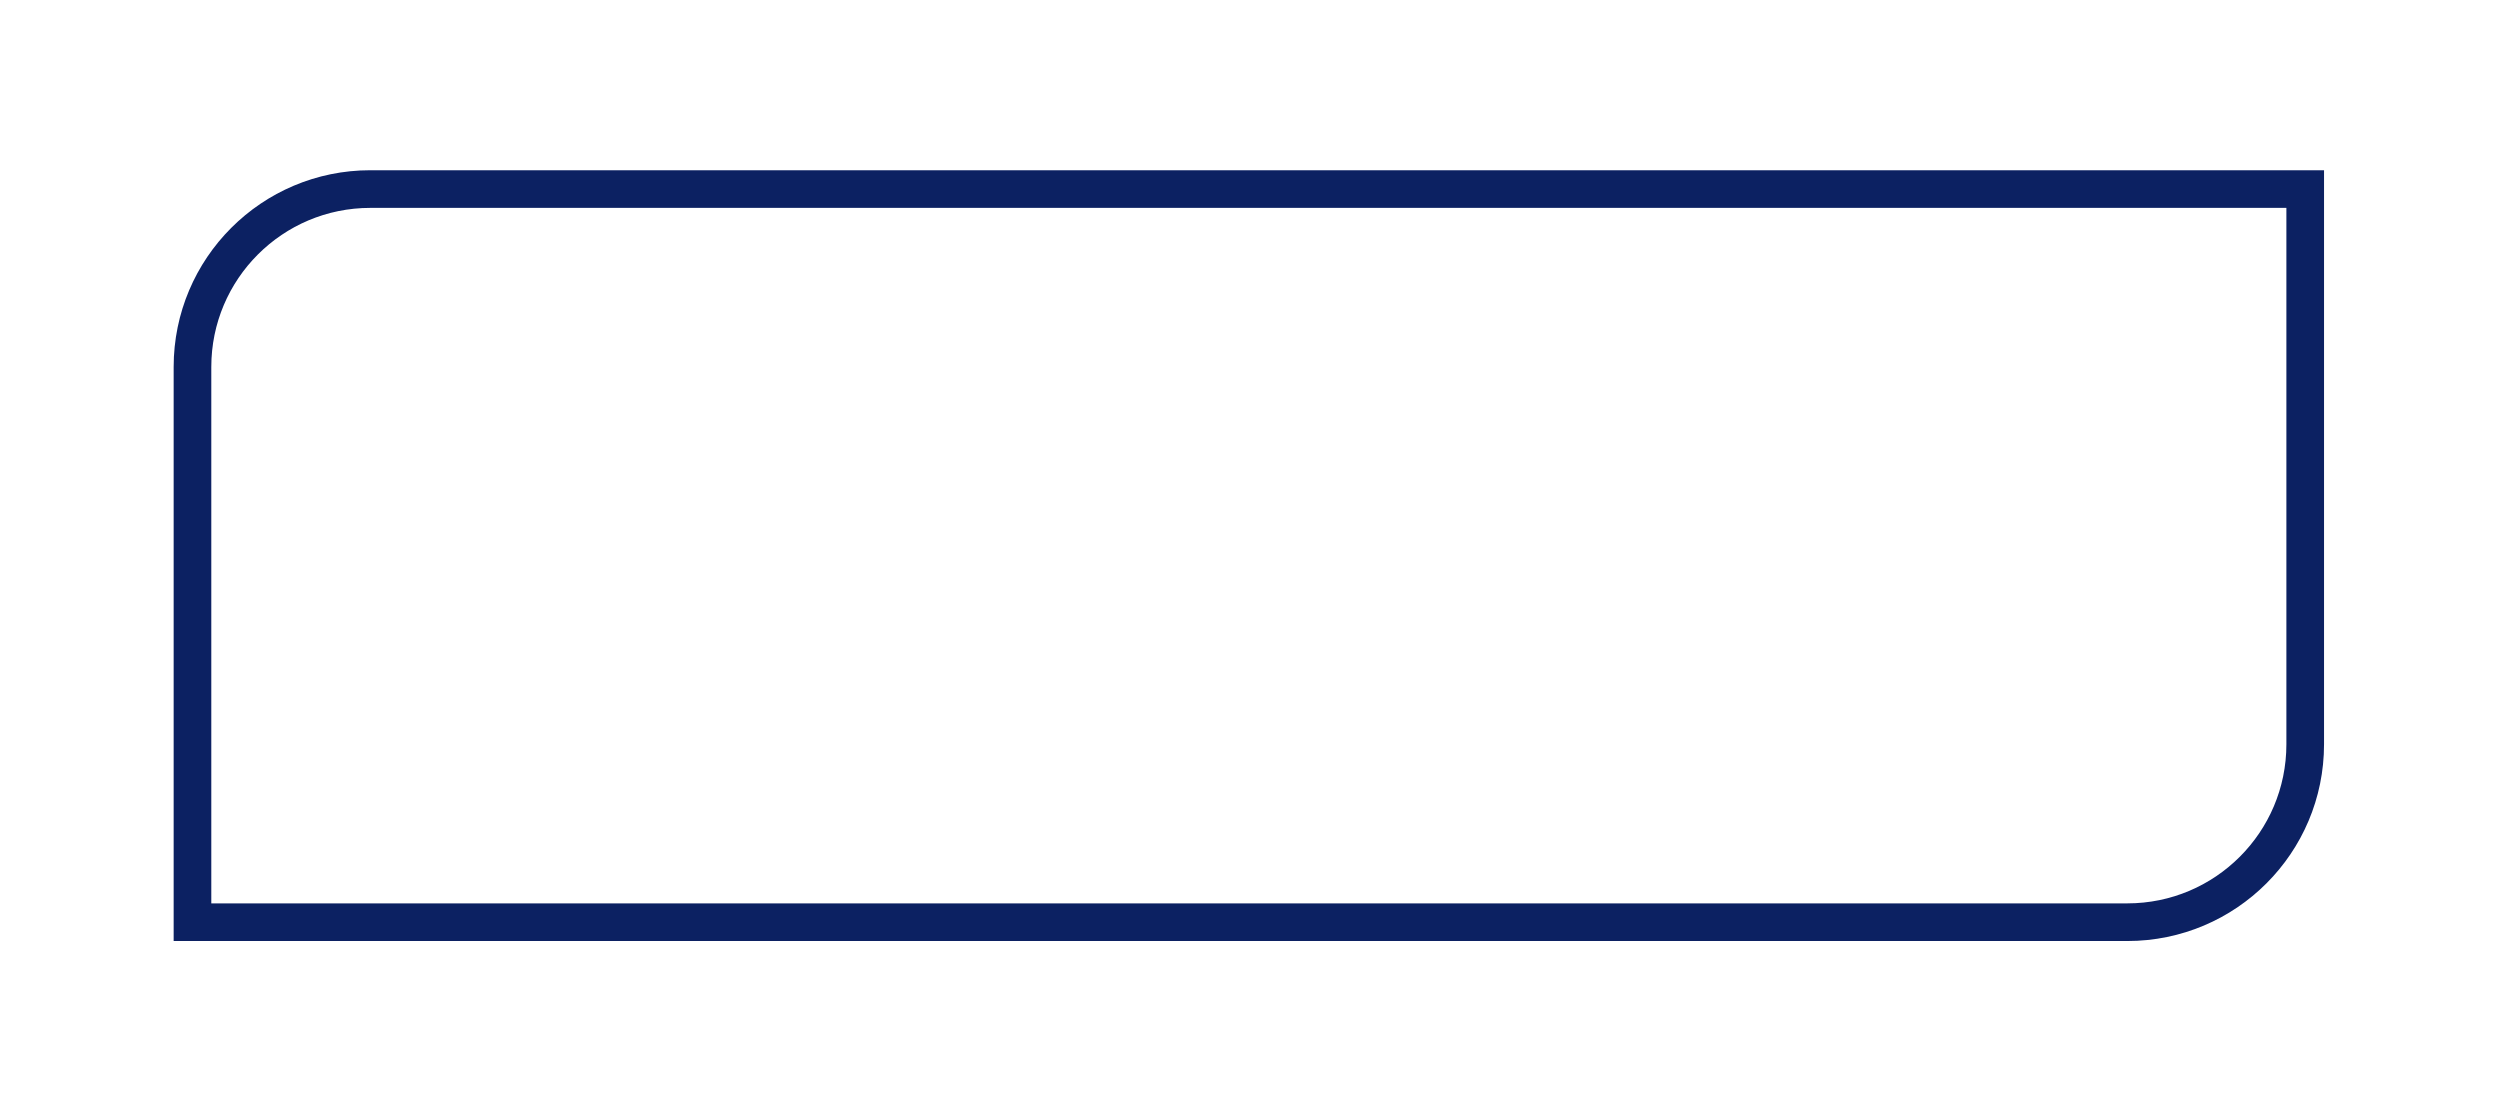 <?xml version="1.0" encoding="UTF-8"?><svg xmlns="http://www.w3.org/2000/svg" xmlns:xlink="http://www.w3.org/1999/xlink" xmlns:avocode="https://avocode.com/" id="SVGDocf288b66148fa431bb36f9baa28e04286" width="332px" height="148px" version="1.1" viewBox="0 0 332 148" aria-hidden="true"><defs><linearGradient class="cerosgradient" data-cerosgradient="true" id="CerosGradient_id7939f7140" gradientUnits="userSpaceOnUse" x1="50%" y1="100%" x2="50%" y2="0%"><stop offset="0%" stop-color="#d1d1d1"/><stop offset="100%" stop-color="#d1d1d1"/></linearGradient><linearGradient/></defs><g><g><path d="M282.507,122.468v0h-256.946v0v-73.736c0,-13.047 10.577,-23.625 23.625,-23.625h256.946v0v73.736c0,13.048 -10.577,23.625 -23.625,23.625z" fill-opacity="0" fill="#ffffff" stroke-linejoin="miter" stroke-linecap="butt" stroke-opacity="1" stroke="#0c2162" stroke-miterlimit="20" stroke-width="5"/></g></g></svg>